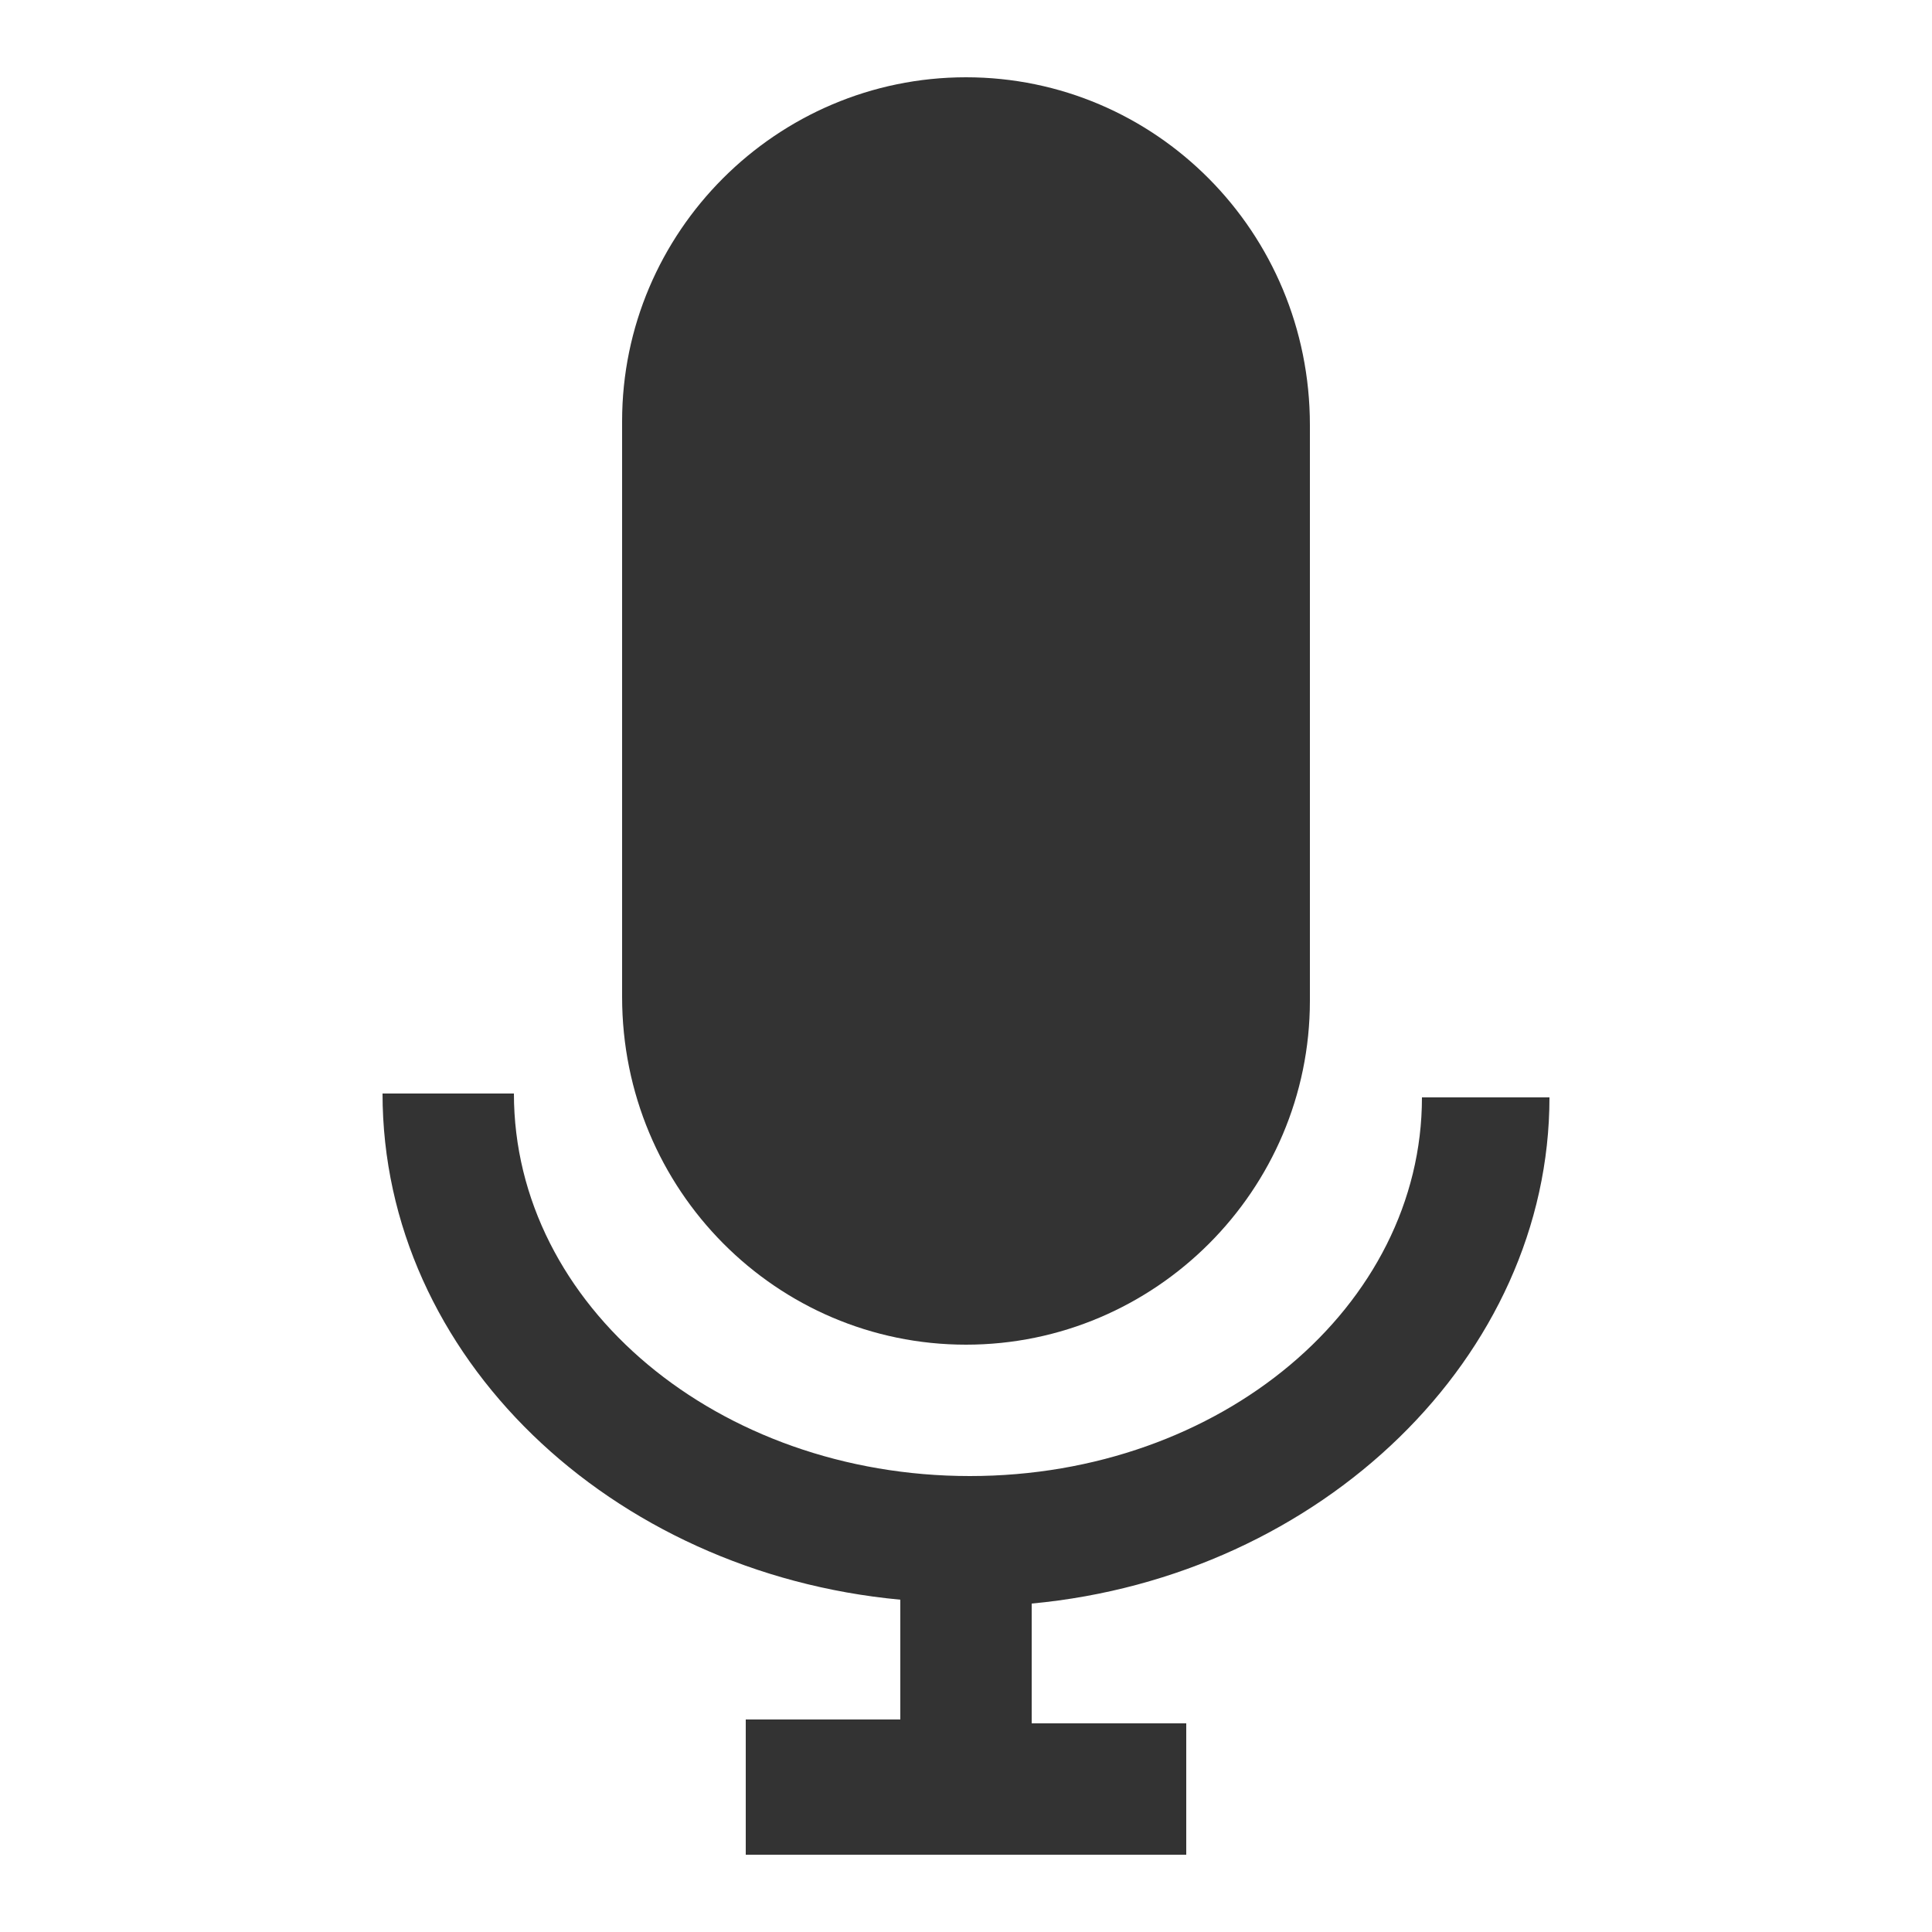 <?xml version="1.0" encoding="utf-8"?>
<!-- Generator: Adobe Illustrator 23.0.4, SVG Export Plug-In . SVG Version: 6.00 Build 0)  -->
<svg version="1.1" id="Layer_1" xmlns="http://www.w3.org/2000/svg" xmlns:xlink="http://www.w3.org/1999/xlink" x="0px" y="0px"
	 width="50px" height="50px" viewBox="0 0 50 50" style="enable-background:new 0 0 50 50;" xml:space="preserve">
<style type="text/css">
	.st0{fill:#333333;}
	.st1{fill-rule:evenodd;clip-rule:evenodd;fill:#333333;}
</style>
<g id="Images_1_">
	<g id="Bluetooth-Compatiblity-v1_1_" transform="translate(-530, -1351)">
		<g id="highlights_1_" transform="translate(47, 1049)">
			<g transform="translate(483, 263)">
				<g id="noun_voice-recorder_1532998" transform="translate(0, 39)">
					<g id="Group">
						<path id="Shape" class="st0" d="M25,34.8c4.9,0,8.9-4,8.9-8.9V11C33.9,6,29.9,2,25,2s-8.9,4-8.9,8.9v14.9
							C16.1,30.8,20.1,34.8,25,34.8z"/>
						<path id="Path" class="st1" d="M13.3,28.3H9.9c0,6.8,5.9,12.4,13.4,13.1v3.1h-4V48h11.4v-3.4h-4v-3.1
							c7.5-0.7,13.4-6.4,13.4-13.1h-3.3c0,5.4-5.2,9.8-11.7,9.8S13.3,33.8,13.3,28.3z"/>
					</g>
				</g>
			</g>
		</g>
	</g>
</g>
</svg>
